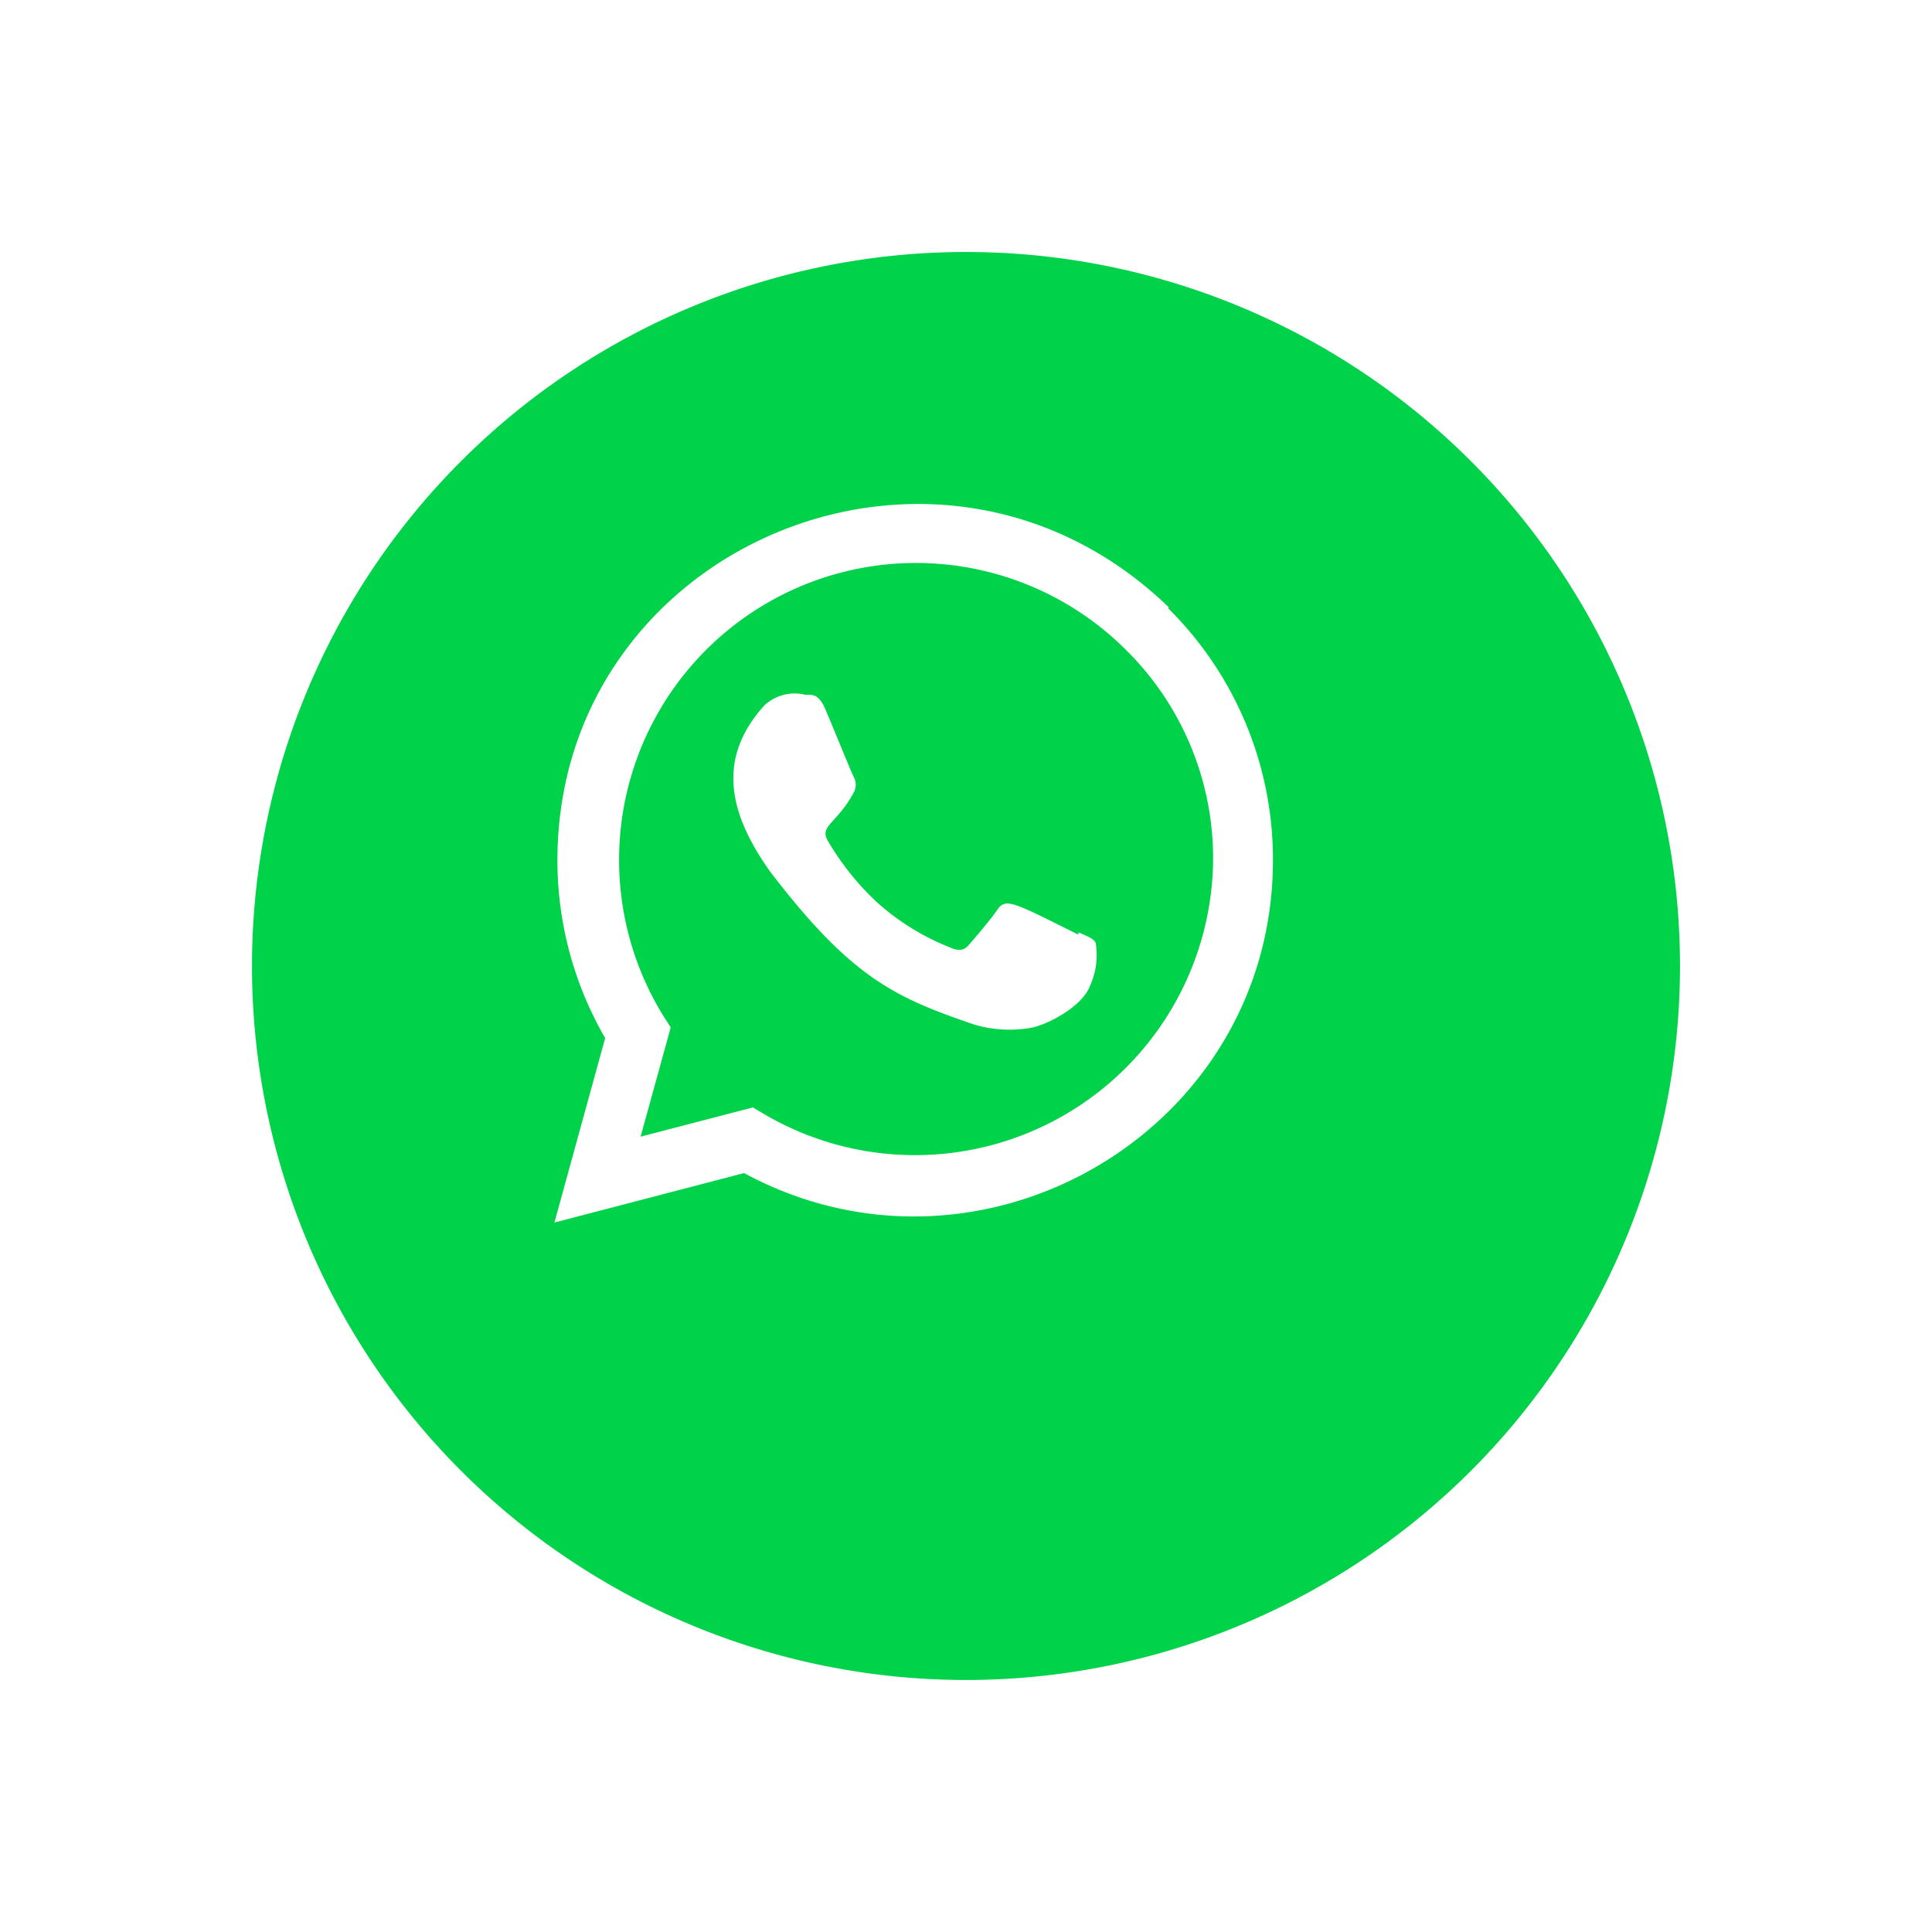 <svg xmlns="http://www.w3.org/2000/svg" xmlns:xlink="http://www.w3.org/1999/xlink" width="115" height="115" viewBox="0 0 115 115">
  <defs>
    <filter id="Path_25304" x="0" y="0" width="115" height="115" filterUnits="userSpaceOnUse">
      <feOffset dx="3" dy="6" input="SourceAlpha"/>
      <feGaussianBlur stdDeviation="5" result="blur"/>
      <feFlood flood-opacity="0.11"/>
      <feComposite operator="in" in2="blur"/>
      <feComposite in="SourceGraphic"/>
    </filter>
  </defs>
  <g id="Group_615" data-name="Group 615" transform="translate(-1772 -5931.741)">
    <g transform="matrix(1, 0, 0, 1, 1772, 5931.74)" filter="url(#Path_25304)">
      <path id="Path_25304-2" data-name="Path 25304" d="M42.5,0A42.5,42.5,0,1,1,0,42.5,42.5,42.5,0,0,1,42.5,0Z" transform="translate(12 9)" fill="#00d24a"/>
    </g>
    <g id="_109-whatsapp" data-name="109-whatsapp" transform="translate(1805 5961.741)">
      <path id="Path_25302" data-name="Path 25302" d="M26.525,20.528l-.016.134c-3.919-1.953-4.329-2.213-4.835-1.454-.351.526-1.374,1.718-1.682,2.071s-.622.374-1.151.134a14.464,14.464,0,0,1-4.282-2.646A16.168,16.168,0,0,1,11.6,15.077c-.522-.9.57-1.03,1.565-2.912a.98.98,0,0,0-.045-.934c-.134-.267-1.2-2.887-1.643-3.931-.428-1.041-.868-.909-1.2-.909A2.652,2.652,0,0,0,7.842,7c-2.876,3.161-2.151,6.423.31,9.891,4.837,6.33,7.414,7.5,12.126,9.114a7.373,7.373,0,0,0,3.35.216c1.023-.162,3.149-1.285,3.593-2.541a4.411,4.411,0,0,0,.321-2.54c-.132-.241-.481-.374-1.016-.615Z" transform="translate(4.674 4.969)" fill="#fff"/>
      <path id="Path_25303" data-name="Path 25303" d="M36.569,6.147C22.866-7.1.189,2.508.18,21.2A21.093,21.093,0,0,0,3.022,31.79L0,42.771l11.29-2.944c14.088,7.61,31.474-2.495,31.481-18.621A21.019,21.019,0,0,0,36.542,6.216Zm2.641,15A17.743,17.743,0,0,1,12.457,36.3l-.642-.381L5.132,37.658l1.791-6.5L6.5,30.494A17.675,17.675,0,0,1,34.026,8.69,17.443,17.443,0,0,1,39.21,21.147Z" transform="translate(0 0)" fill="#fff"/>
    </g>
  </g>
</svg>
